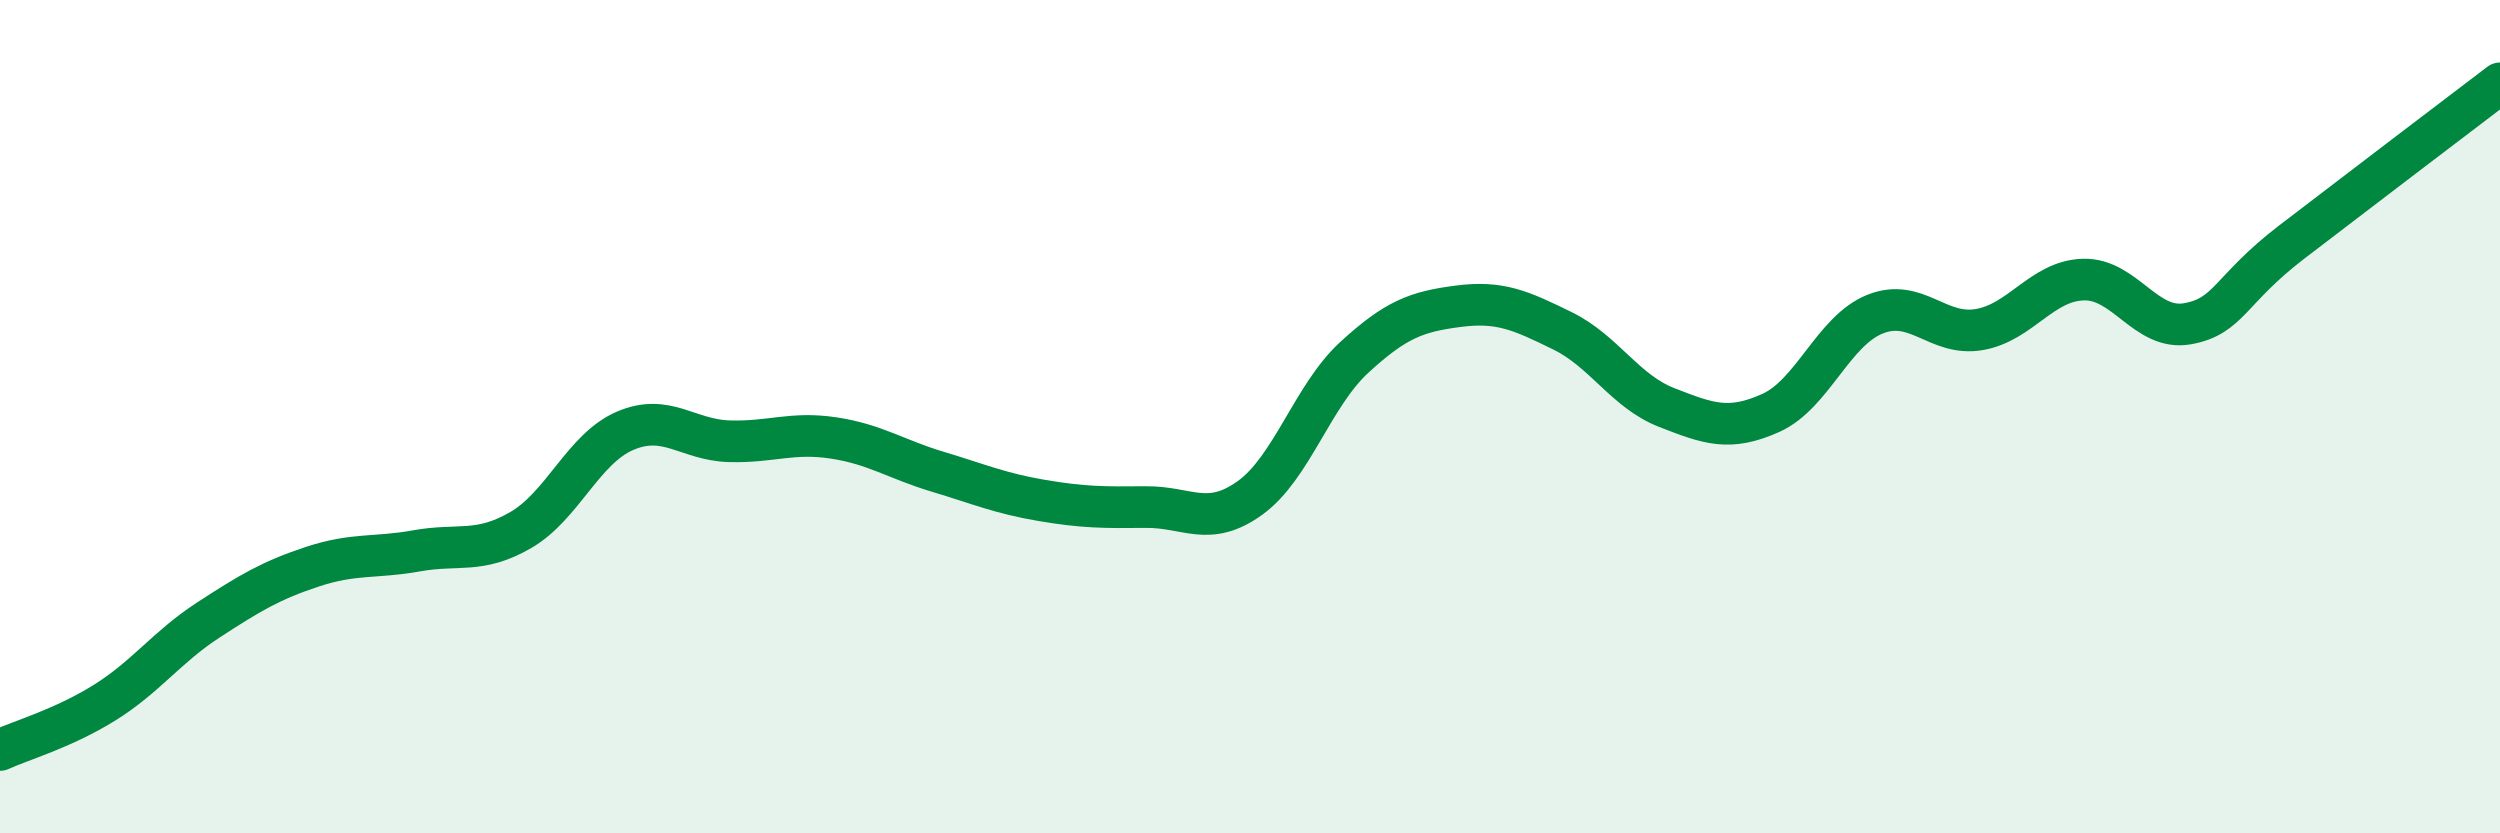 
    <svg width="60" height="20" viewBox="0 0 60 20" xmlns="http://www.w3.org/2000/svg">
      <path
        d="M 0,18 C 0.5,17.77 1.5,17.49 2.5,16.87 C 3.5,16.25 4,15.53 5,14.88 C 6,14.23 6.5,13.93 7.5,13.6 C 8.5,13.27 9,13.4 10,13.22 C 11,13.04 11.5,13.3 12.5,12.72 C 13.5,12.14 14,10.77 15,10.34 C 16,9.91 16.5,10.56 17.5,10.59 C 18.5,10.62 19,10.36 20,10.51 C 21,10.66 21.5,11.02 22.5,11.32 C 23.5,11.62 24,11.84 25,12.01 C 26,12.18 26.5,12.18 27.5,12.17 C 28.5,12.16 29,12.67 30,11.95 C 31,11.23 31.5,9.5 32.5,8.58 C 33.5,7.66 34,7.48 35,7.35 C 36,7.22 36.5,7.45 37.5,7.94 C 38.5,8.43 39,9.39 40,9.78 C 41,10.17 41.5,10.36 42.5,9.91 C 43.5,9.46 44,7.94 45,7.54 C 46,7.14 46.5,8.08 47.5,7.91 C 48.5,7.74 49,6.74 50,6.71 C 51,6.68 51.5,7.95 52.5,7.77 C 53.5,7.59 53.5,6.96 55,5.81 C 56.5,4.66 59,2.76 60,2L60 20L0 20Z"
        fill="#008740"
        opacity="0.1"
        stroke-linecap="round"
        stroke-linejoin="round"
      />
      <path
        d="M 0,18 C 0.5,17.77 1.5,17.49 2.5,16.87 C 3.5,16.25 4,15.53 5,14.88 C 6,14.23 6.5,13.93 7.5,13.6 C 8.5,13.27 9,13.4 10,13.22 C 11,13.04 11.5,13.3 12.5,12.72 C 13.5,12.14 14,10.77 15,10.34 C 16,9.91 16.5,10.56 17.5,10.59 C 18.5,10.62 19,10.36 20,10.51 C 21,10.66 21.5,11.02 22.5,11.32 C 23.5,11.62 24,11.84 25,12.01 C 26,12.18 26.5,12.18 27.5,12.17 C 28.5,12.16 29,12.67 30,11.95 C 31,11.23 31.5,9.5 32.5,8.58 C 33.5,7.66 34,7.48 35,7.35 C 36,7.22 36.5,7.45 37.5,7.94 C 38.5,8.43 39,9.39 40,9.78 C 41,10.17 41.5,10.36 42.5,9.91 C 43.5,9.46 44,7.94 45,7.54 C 46,7.14 46.5,8.08 47.5,7.91 C 48.5,7.74 49,6.74 50,6.71 C 51,6.68 51.5,7.95 52.5,7.77 C 53.5,7.59 53.5,6.96 55,5.81 C 56.5,4.66 59,2.76 60,2"
        stroke="#008740"
        stroke-width="1"
        fill="none"
        stroke-linecap="round"
        stroke-linejoin="round"
      />
    </svg>
  